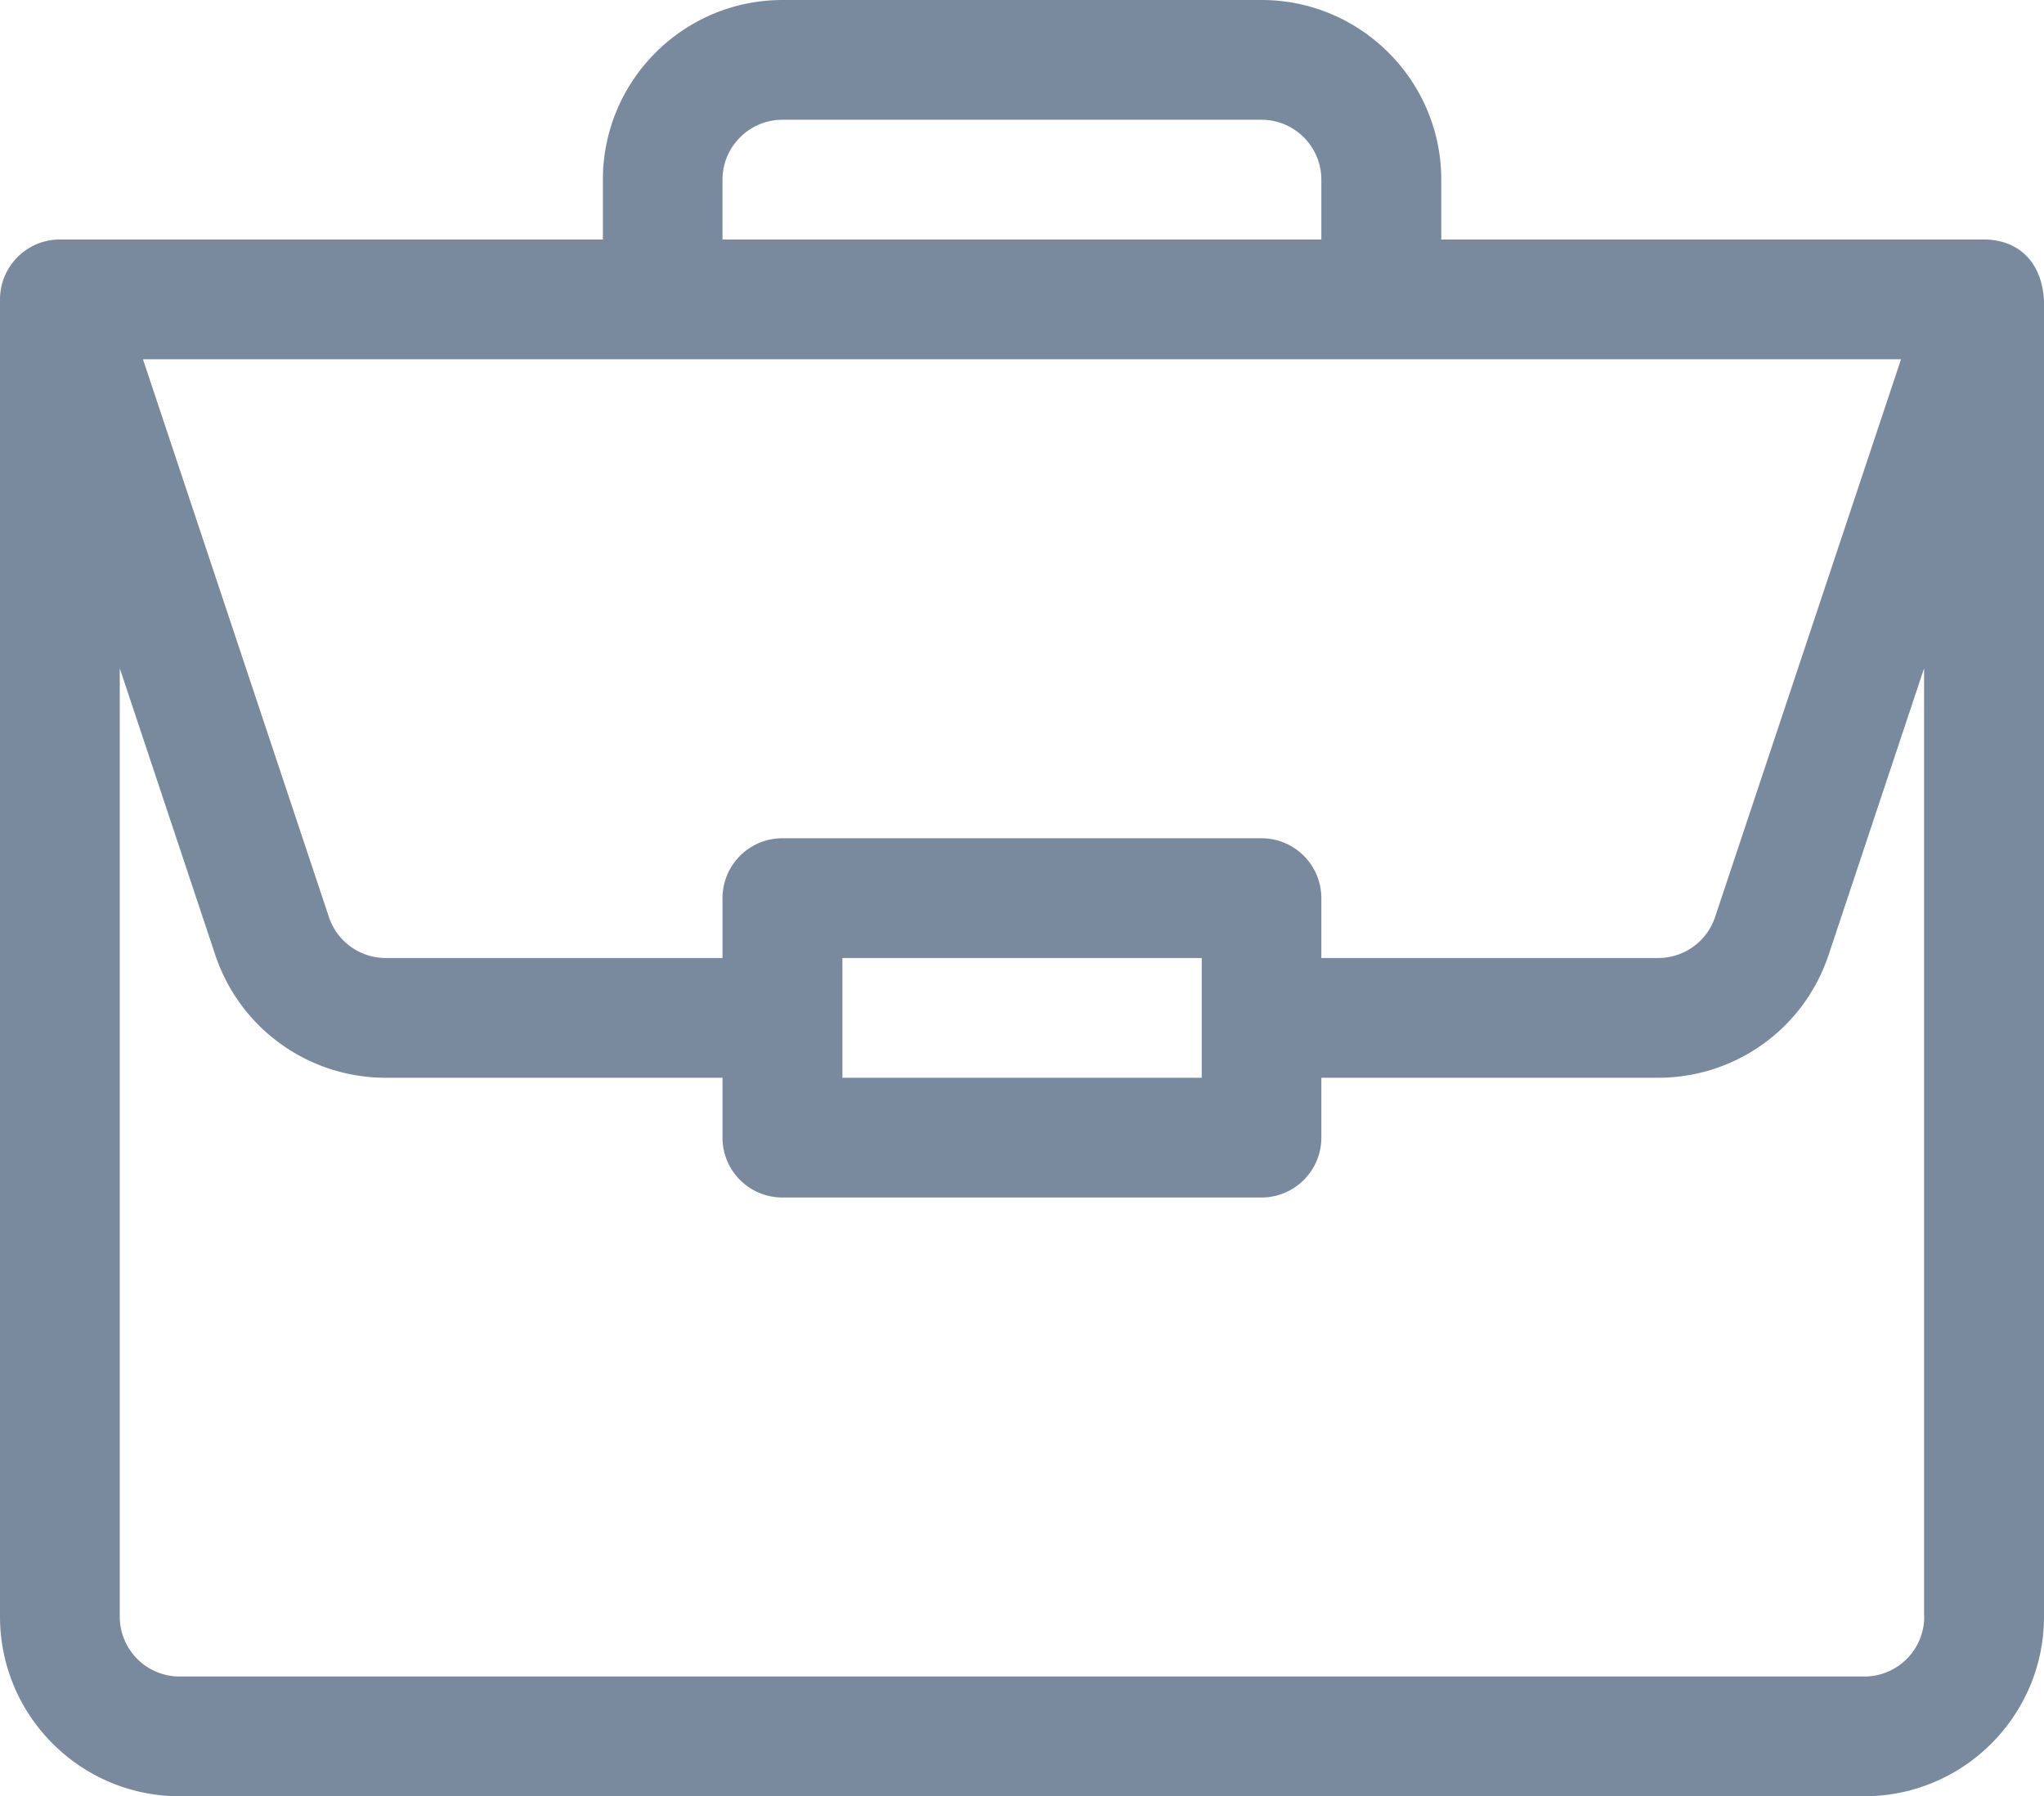 <svg xmlns="http://www.w3.org/2000/svg" width="13.653" height="12" viewBox="930.174 471 13.653 12"><path d="M943.43 472.6h-3.629v-.4c0-.662-.539-1.2-1.2-1.2h-3.2c-.662 0-1.2.538-1.2 1.2v.4h-3.627c-.223 0-.4.182-.4.4v8.8c0 .662.538 1.2 1.2 1.2h11.253c.662 0 1.2-.538 1.2-1.2v-8.793c-.015-.263-.176-.405-.397-.407Zm-8.43-.4c0-.22.18-.4.4-.4h3.2c.221 0 .4.18.4.4v.4h-4v-.4Zm7.872 1.2-1.242 3.726a.4.4 0 0 1-.38.274H939v-.4a.4.4 0 0 0-.4-.4h-3.2a.4.4 0 0 0-.4.4v.4h-2.25a.4.4 0 0 1-.379-.274l-1.242-3.726h11.743Zm-4.671 4v.8h-2.4v-.8h2.4Zm4.826 4.4a.4.4 0 0 1-.4.4h-11.253a.4.4 0 0 1-.4-.4v-6.335l.638 1.915c.164.49.621.82 1.139.82H935v.4c0 .221.179.4.4.4h3.2a.4.4 0 0 0 .4-.4v-.4h2.25c.517 0 .975-.33 1.138-.82l.638-1.915v6.335Zm0 0" fill="#7a8a9e" fill-rule="evenodd" data-name="portfolio"/></svg>
